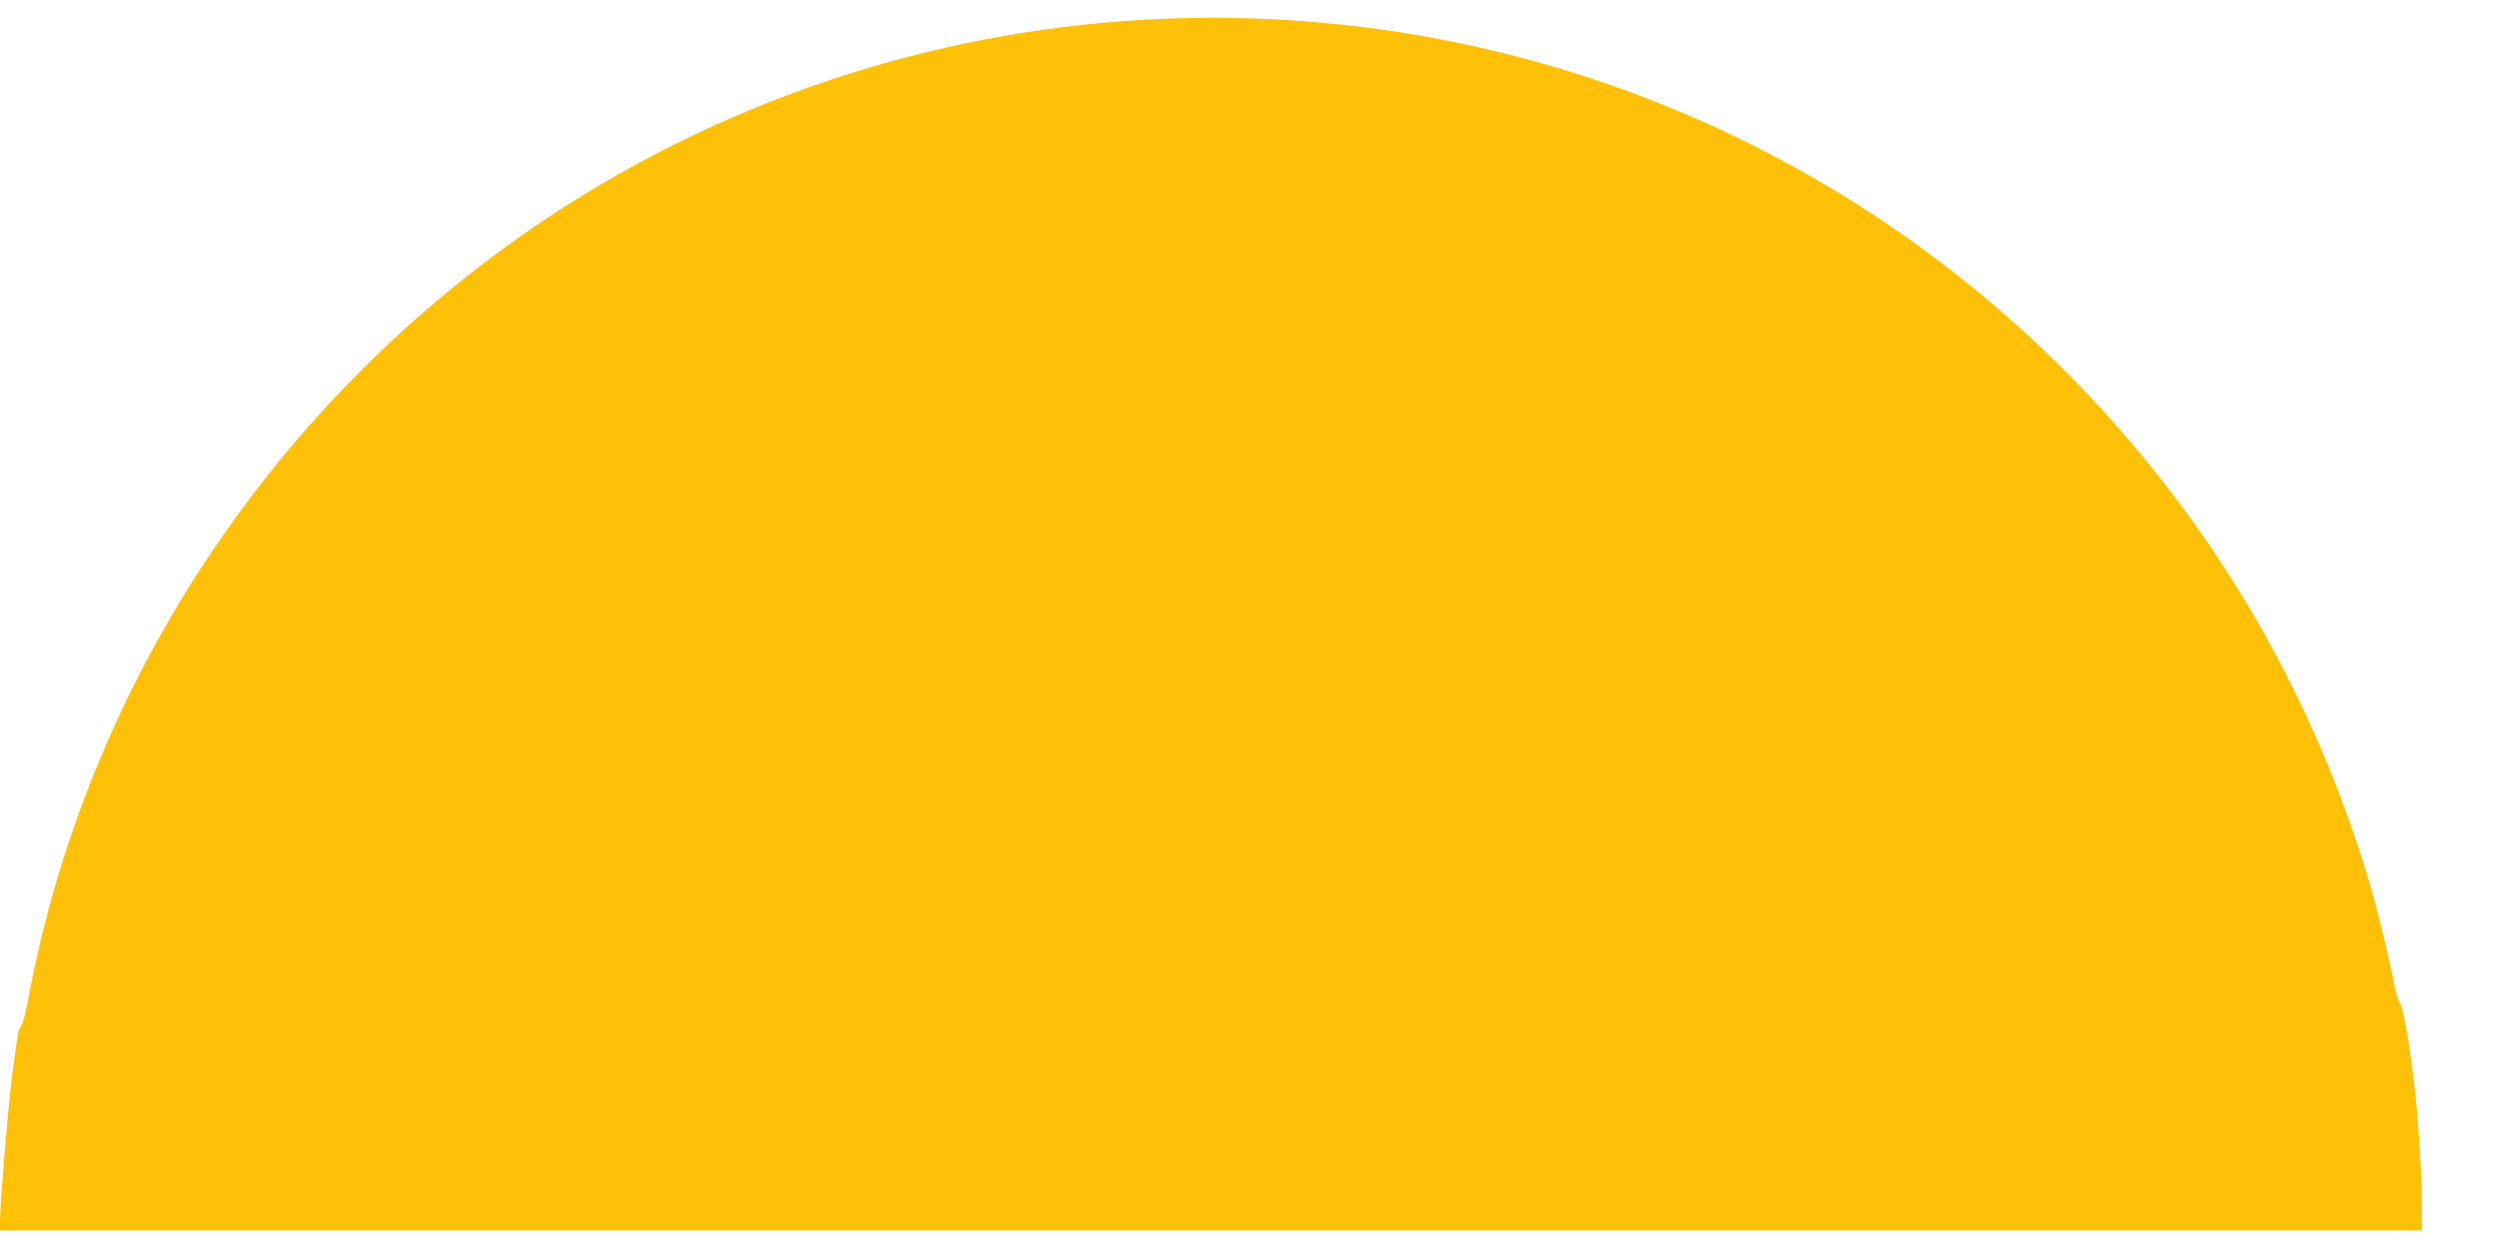 <?xml version="1.0" standalone="no"?>
<!DOCTYPE svg PUBLIC "-//W3C//DTD SVG 20010904//EN"
 "http://www.w3.org/TR/2001/REC-SVG-20010904/DTD/svg10.dtd">
<svg version="1.0" xmlns="http://www.w3.org/2000/svg"
 width="1280pt" height="640pt" viewBox="0 0 1280 640"
 preserveAspectRatio="xMidYMid meet">
<g transform="translate(0,640) scale(0.1,-0.1)"
fill="#ffc107" stroke="none">
<path d="M5860 6299 c-1123 -63 -2213 -434 -3135 -1067 -1350 -928 -2284
-2356 -2580 -3946 -13 -71 -30 -133 -36 -137 -13 -8 -20 -47 -49 -274 -20
-162 -60 -640 -60 -727 l0 -48 6200 0 6200 0 0 143 c0 140 -20 457 -40 612
-27 221 -55 382 -71 405 -9 14 -22 54 -29 90 -18 100 -78 353 -111 470 -229
799 -607 1532 -1123 2175 -1254 1563 -3165 2416 -5166 2304z"/>
</g>
</svg>
